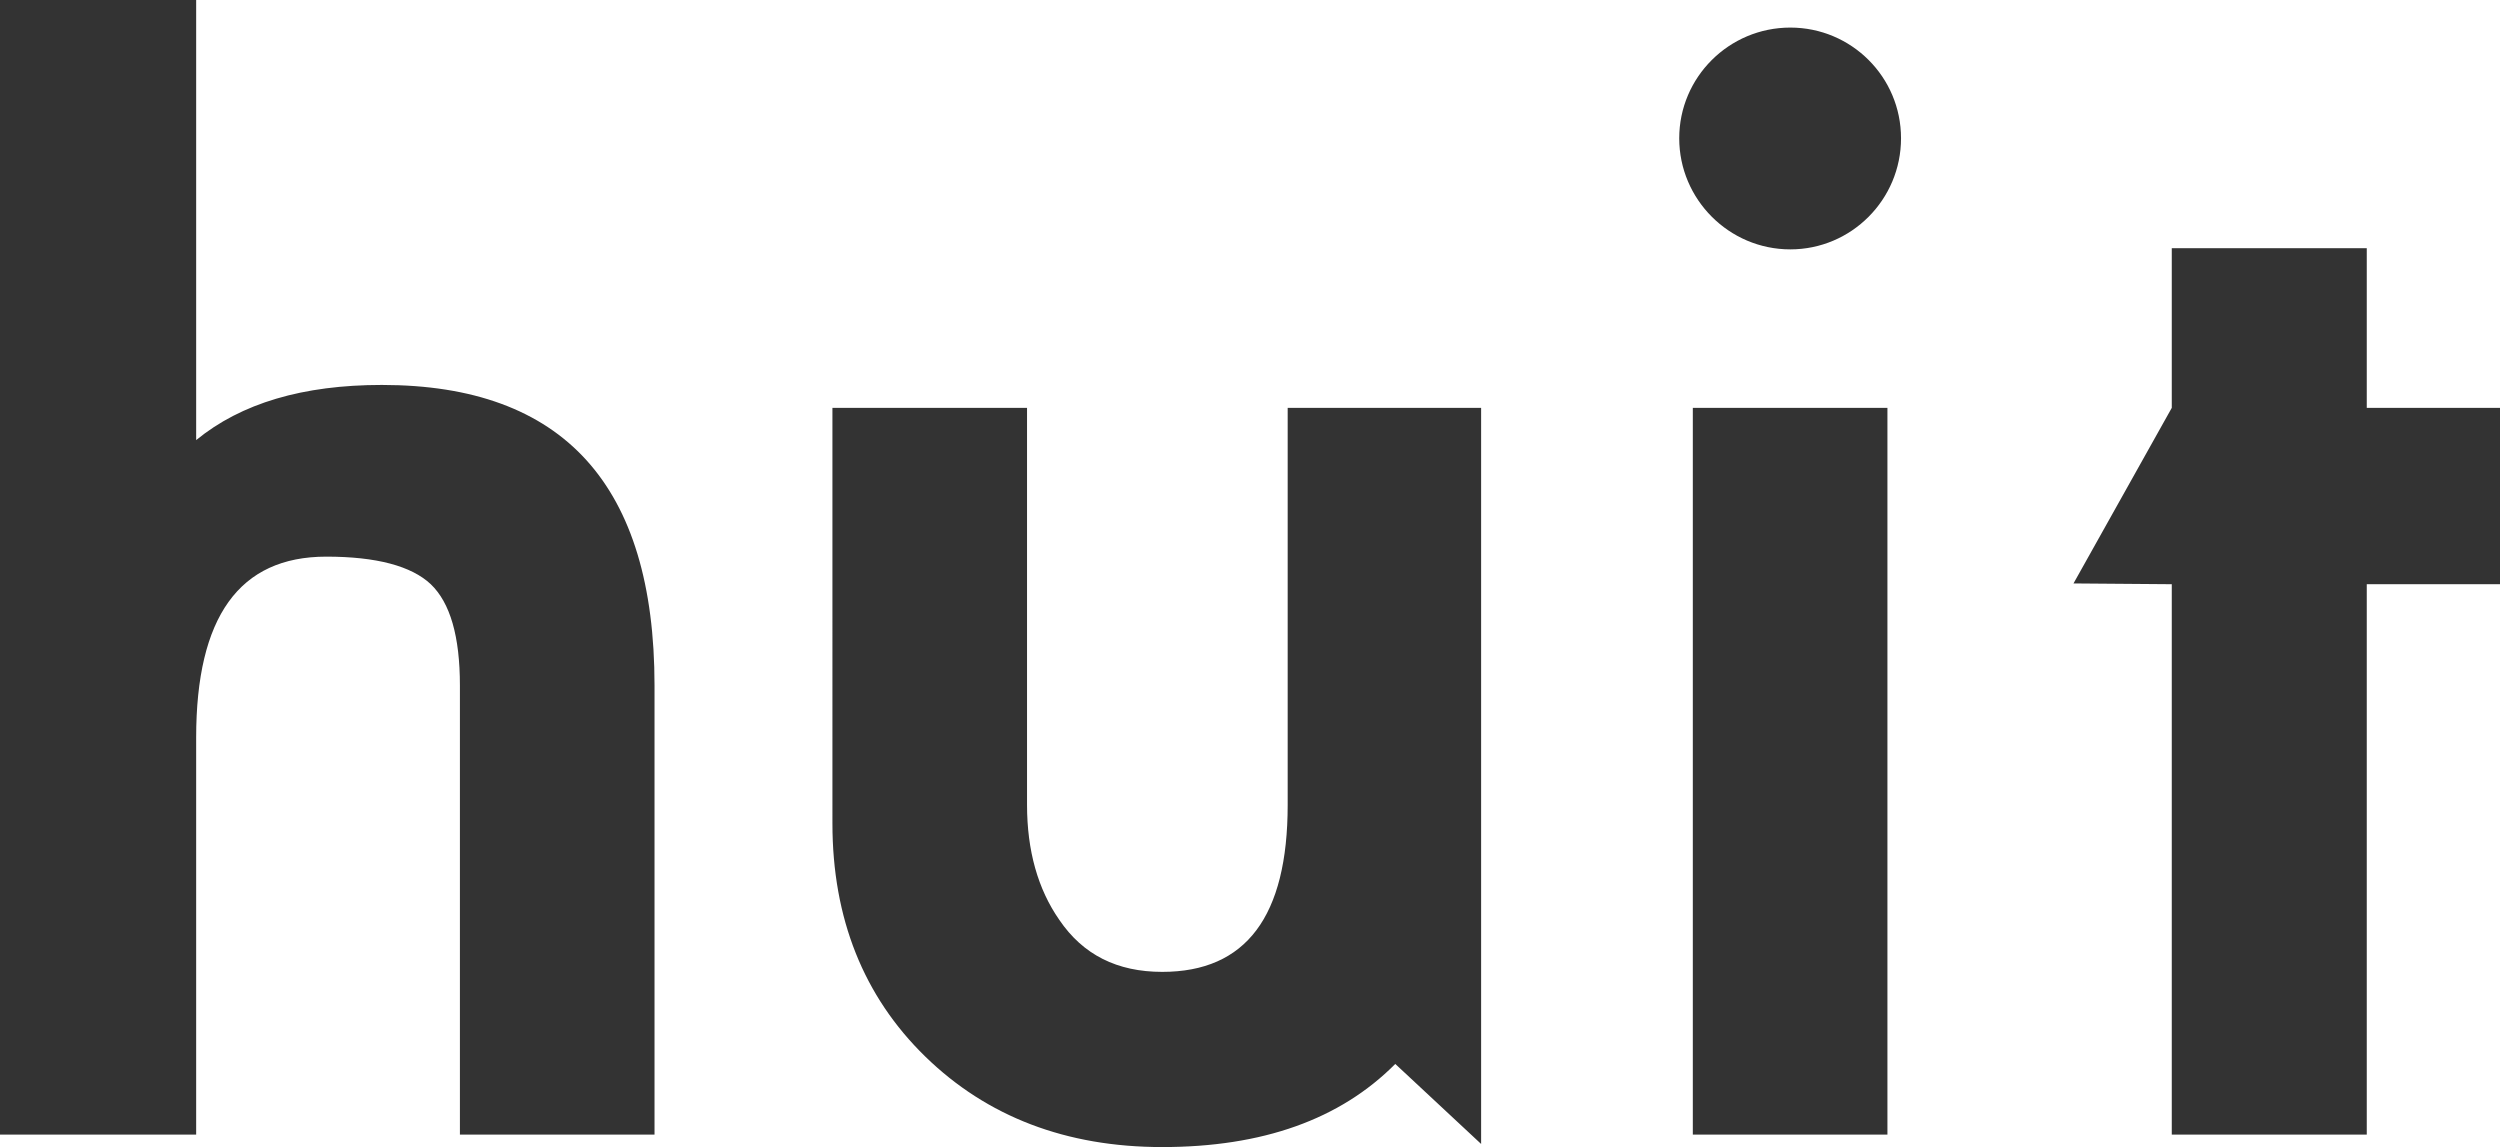<?xml version="1.0" encoding="utf-8"?>
<!-- Generator: Adobe Illustrator 16.0.0, SVG Export Plug-In . SVG Version: 6.00 Build 0)  -->
<!DOCTYPE svg PUBLIC "-//W3C//DTD SVG 1.1//EN" "http://www.w3.org/Graphics/SVG/1.1/DTD/svg11.dtd">
<svg version="1.1" id="レイヤー_1" xmlns="http://www.w3.org/2000/svg" xmlns:xlink="http://www.w3.org/1999/xlink" x="0px"
	 y="0px" width="64.36px" height="29.53px" viewBox="0 0 64.36 29.53" enable-background="new 0 0 64.36 29.53"
	 xml:space="preserve">
<path fill="#333333" d="M16.85,29.21h-5.01V17.65c0-1.27-0.25-2.13-0.75-2.61c-0.5-0.47-1.4-0.71-2.69-0.71
	c-2.24,0-3.35,1.55-3.35,4.66v10.22H0V0h5.05v11.33c1.16-0.95,2.75-1.42,4.78-1.42c4.68,0,7.02,2.58,7.02,7.74V29.21z M38.13,29.45
	l-2.21-2.06c-1.42,1.43-3.42,2.14-6,2.14c-2.47,0-4.51-0.78-6.1-2.33c-1.59-1.55-2.39-3.56-2.39-6V10.5h5.01v10.22
	c0,1.18,0.28,2.17,0.83,2.96c0.61,0.9,1.49,1.34,2.65,1.34c2.16,0,3.23-1.43,3.23-4.3V10.5h4.98V29.45z M48.59,29.21h-5.01V10.5
	h5.01V29.21z M64.36,15.04h-3.43v14.17h-5.02V15.04l-2.53-0.02l2.53-4.52V6.39h5.02v4.11h3.43V15.04z M46.09,0.71
	c-1.58,0-2.86,1.28-2.86,2.85s1.28,2.86,2.86,2.86c1.57,0,2.85-1.28,2.85-2.86S47.66,0.71,46.09,0.71z"/>
</svg>
